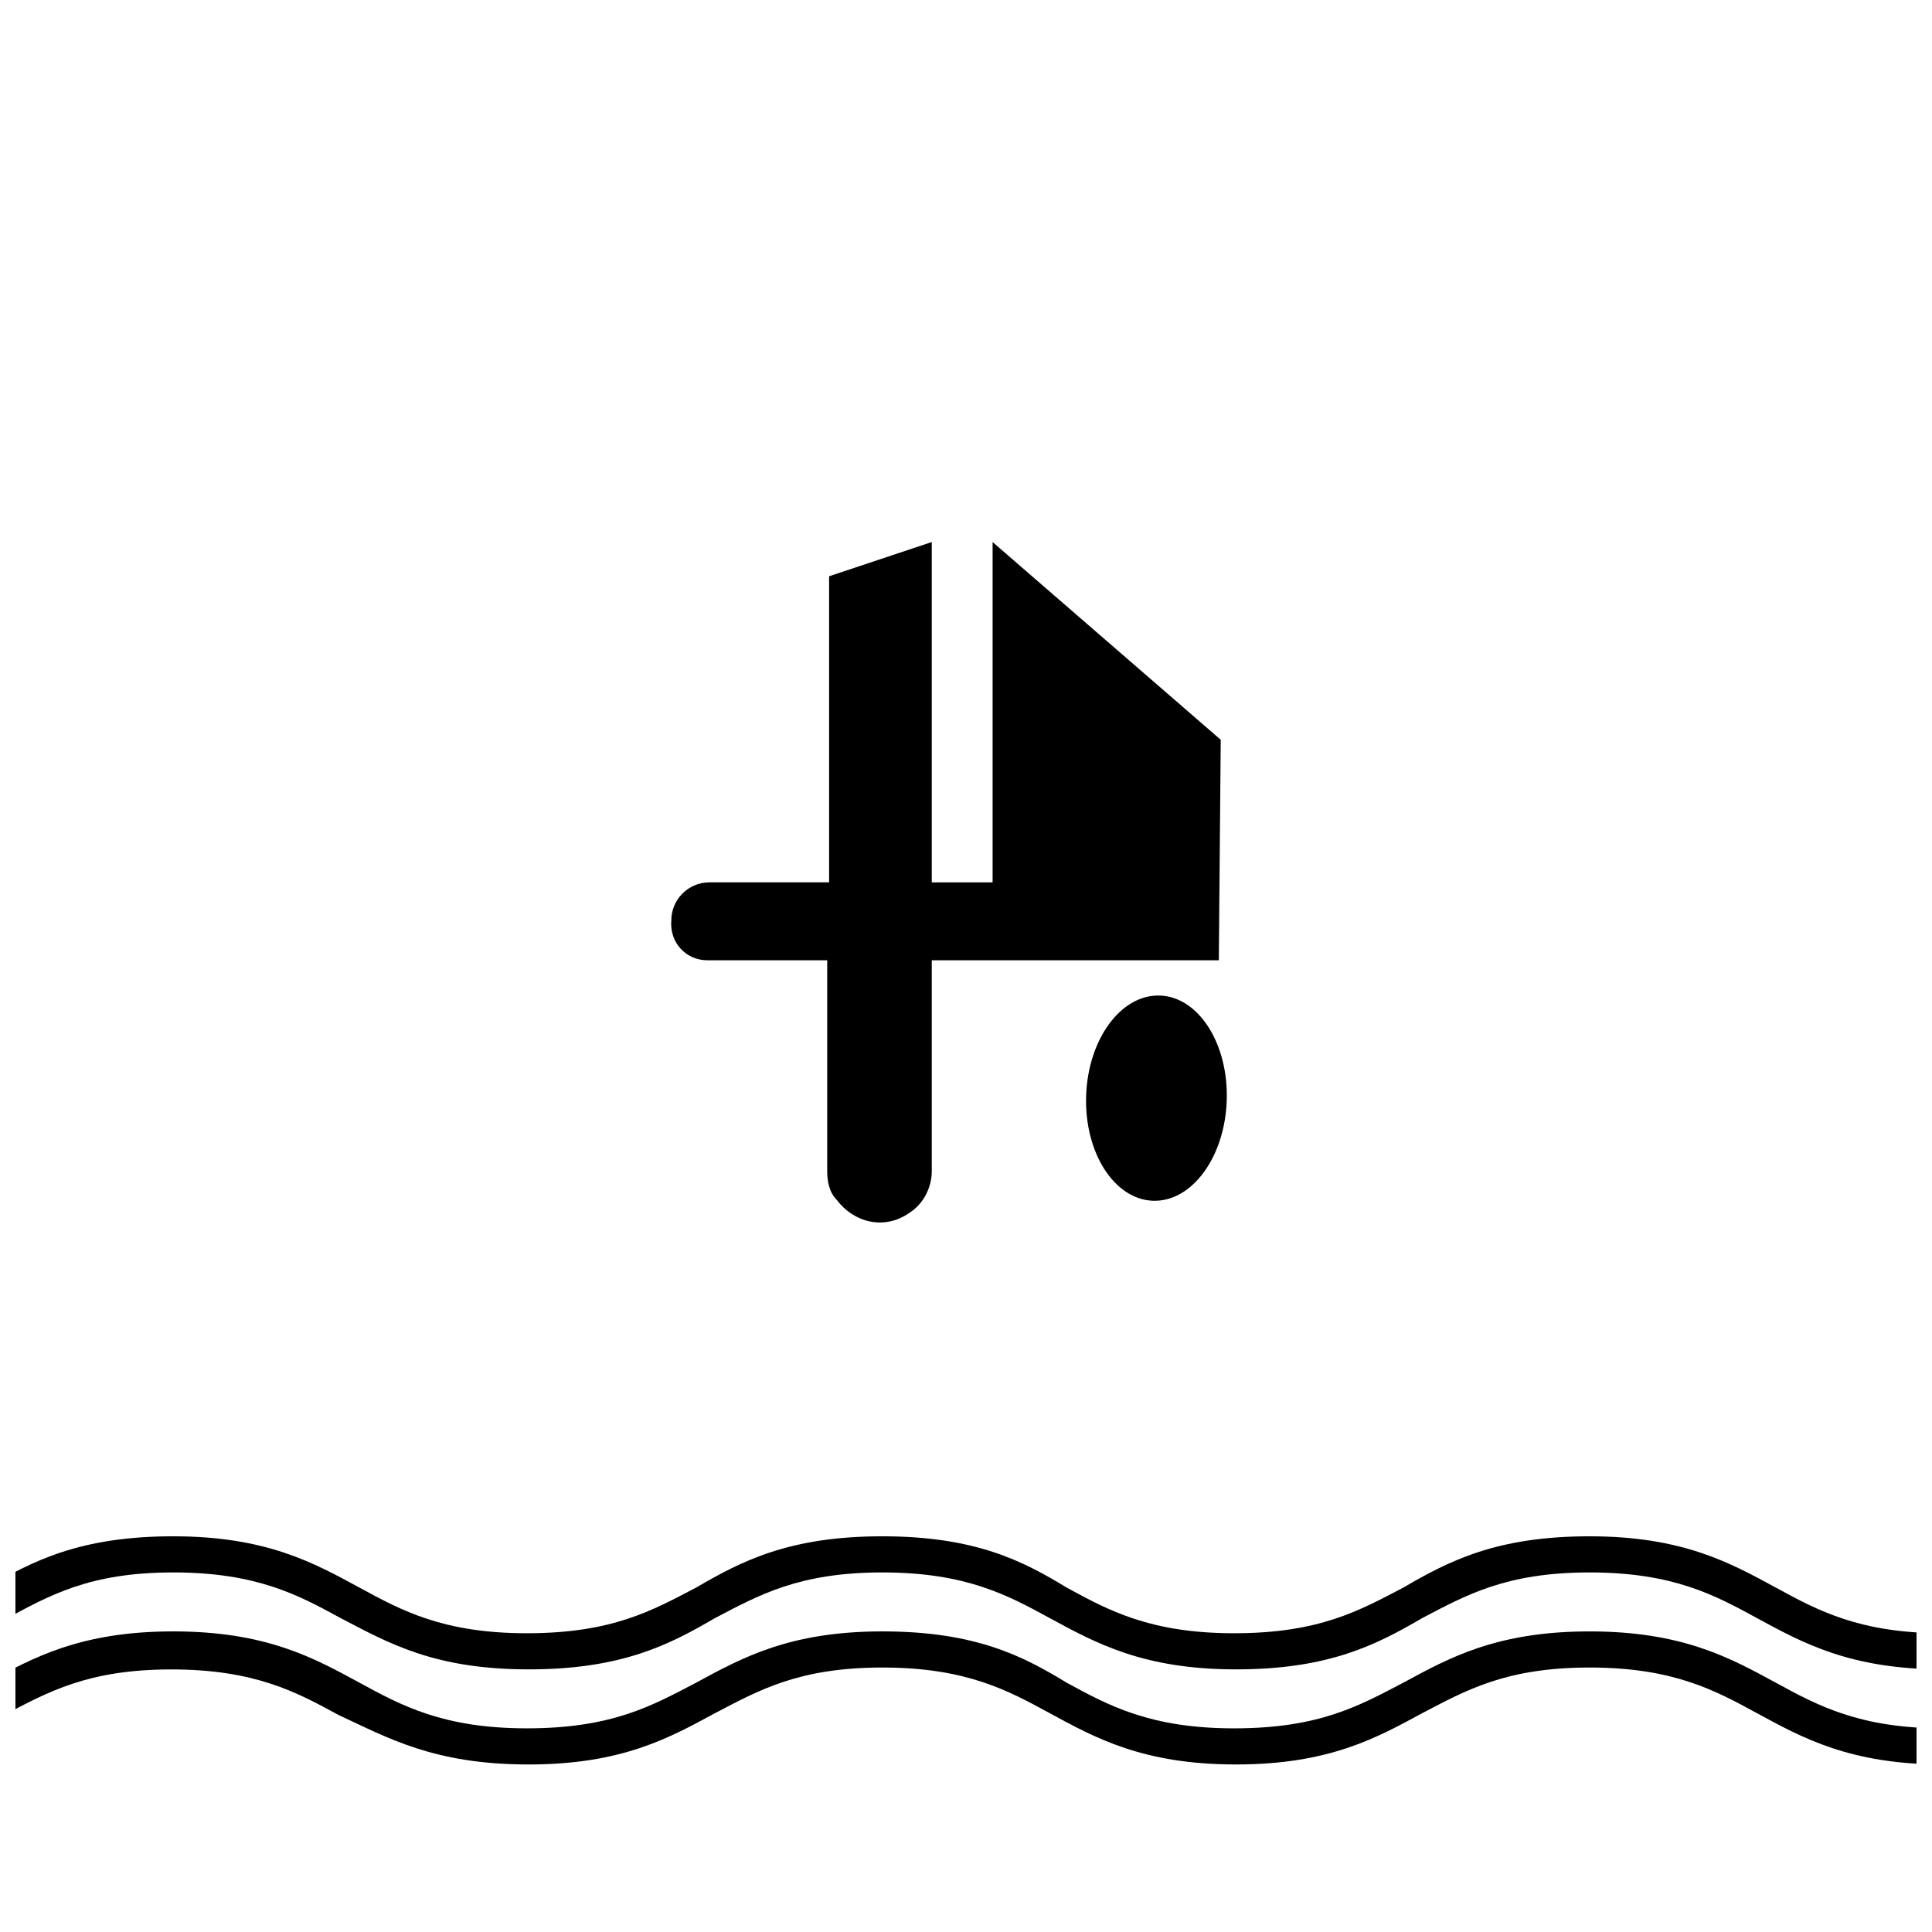 <?xml version="1.0" encoding="UTF-8"?>
<!-- Uploaded to: SVG Repo, www.svgrepo.com, Generator: SVG Repo Mixer Tools -->
<svg width="800px" height="800px" version="1.1" viewBox="144 144 512 512" xmlns="http://www.w3.org/2000/svg">
 <defs>
  <clipPath id="b">
   <path d="m148.09 551h503.81v36h-503.81z"/>
  </clipPath>
  <clipPath id="a">
   <path d="m148.09 576h503.81v36h-503.81z"/>
  </clipPath>
 </defs>
 <path d="m451.37 407.83c10.289 0.34 18.227 12.793 17.727 27.809-0.496 15.02-9.242 26.918-19.531 26.574-10.289-0.34-18.227-12.793-17.73-27.809 0.5-15.02 9.242-26.918 19.535-26.574"/>
 <path d="m331.48 398.49h31.738v55.922c0 2.519 0.504 5.543 2.519 7.559 4.535 6.047 12.594 8.062 19.145 3.527 4.031-2.519 6.047-7.055 6.047-11.082v-55.926h76.074l0.504-58.441-60.457-52.395v90.184h-16.121v-90.188l-27.207 9.07v81.113h-31.738c-5.543 0-10.078 4.535-10.078 10.078-0.504 6.043 4.031 10.578 9.574 10.578z"/>
 <g clip-path="url(#b)">
  <path d="m189.91 560.71c22.168 0 33.25 6.047 44.336 12.09 12.594 6.551 24.688 13.602 49.875 13.602 24.688 0 37.281-6.551 49.375-13.602 11.586-6.047 22.168-12.09 44.336-12.09s33.25 6.047 44.336 12.09c12.09 6.551 24.688 13.602 49.375 13.602s37.281-6.551 49.375-13.602c11.586-6.047 22.168-12.09 44.336-12.09 22.168 0 33.25 6.047 44.336 12.09 12.09 6.551 24.688 13.602 49.375 13.602v-9.574c-22.168 0-33.25-6.047-44.336-12.09-12.09-6.551-24.688-13.602-49.375-13.602s-37.281 6.551-49.375 13.602c-11.586 6.047-22.168 12.09-44.84 12.09-22.168 0-33.25-6.047-44.336-12.09-11.59-7.051-24.188-13.602-48.871-13.602-24.688 0-37.281 6.551-49.375 13.602-11.586 6.047-22.168 12.09-44.84 12.09-22.168 0-33.25-6.047-44.336-12.09-12.09-6.551-24.688-13.602-49.375-13.602s-37.281 6.551-49.375 13.602l4.535 8.566c12.098-6.551 22.676-12.594 44.844-12.594z"/>
 </g>
 <g clip-path="url(#a)">
  <path d="m658.96 602.03c-22.168 0-33.25-6.047-44.336-12.09-12.09-6.551-24.688-13.602-49.375-13.602s-37.281 7.055-49.375 13.602c-11.586 6.047-22.168 12.09-44.84 12.09-22.168 0-33.25-6.047-44.336-12.09-11.582-7.055-24.18-13.605-48.863-13.605-24.688 0-37.281 7.055-49.375 13.602-11.586 6.047-22.168 12.09-44.84 12.09-22.168 0-33.25-6.047-44.336-12.09-12.09-6.551-24.688-13.602-49.375-13.602s-37.281 7.055-49.375 13.602l4.535 8.566c11.586-6.047 22.168-12.09 44.336-12.09 22.168 0 33.25 6.047 44.336 12.09 13.102 6.047 25.195 13.098 50.383 13.098 24.688 0 37.281-7.055 49.375-13.602 11.586-6.047 22.168-12.09 44.336-12.09s33.25 6.047 44.336 12.09c12.09 6.551 24.688 13.602 49.375 13.602s37.281-7.055 49.375-13.602c11.586-6.047 22.168-12.09 44.336-12.09 22.168 0 33.25 6.047 44.336 12.09 12.09 6.551 24.688 13.602 49.375 13.602z"/>
 </g>
</svg>